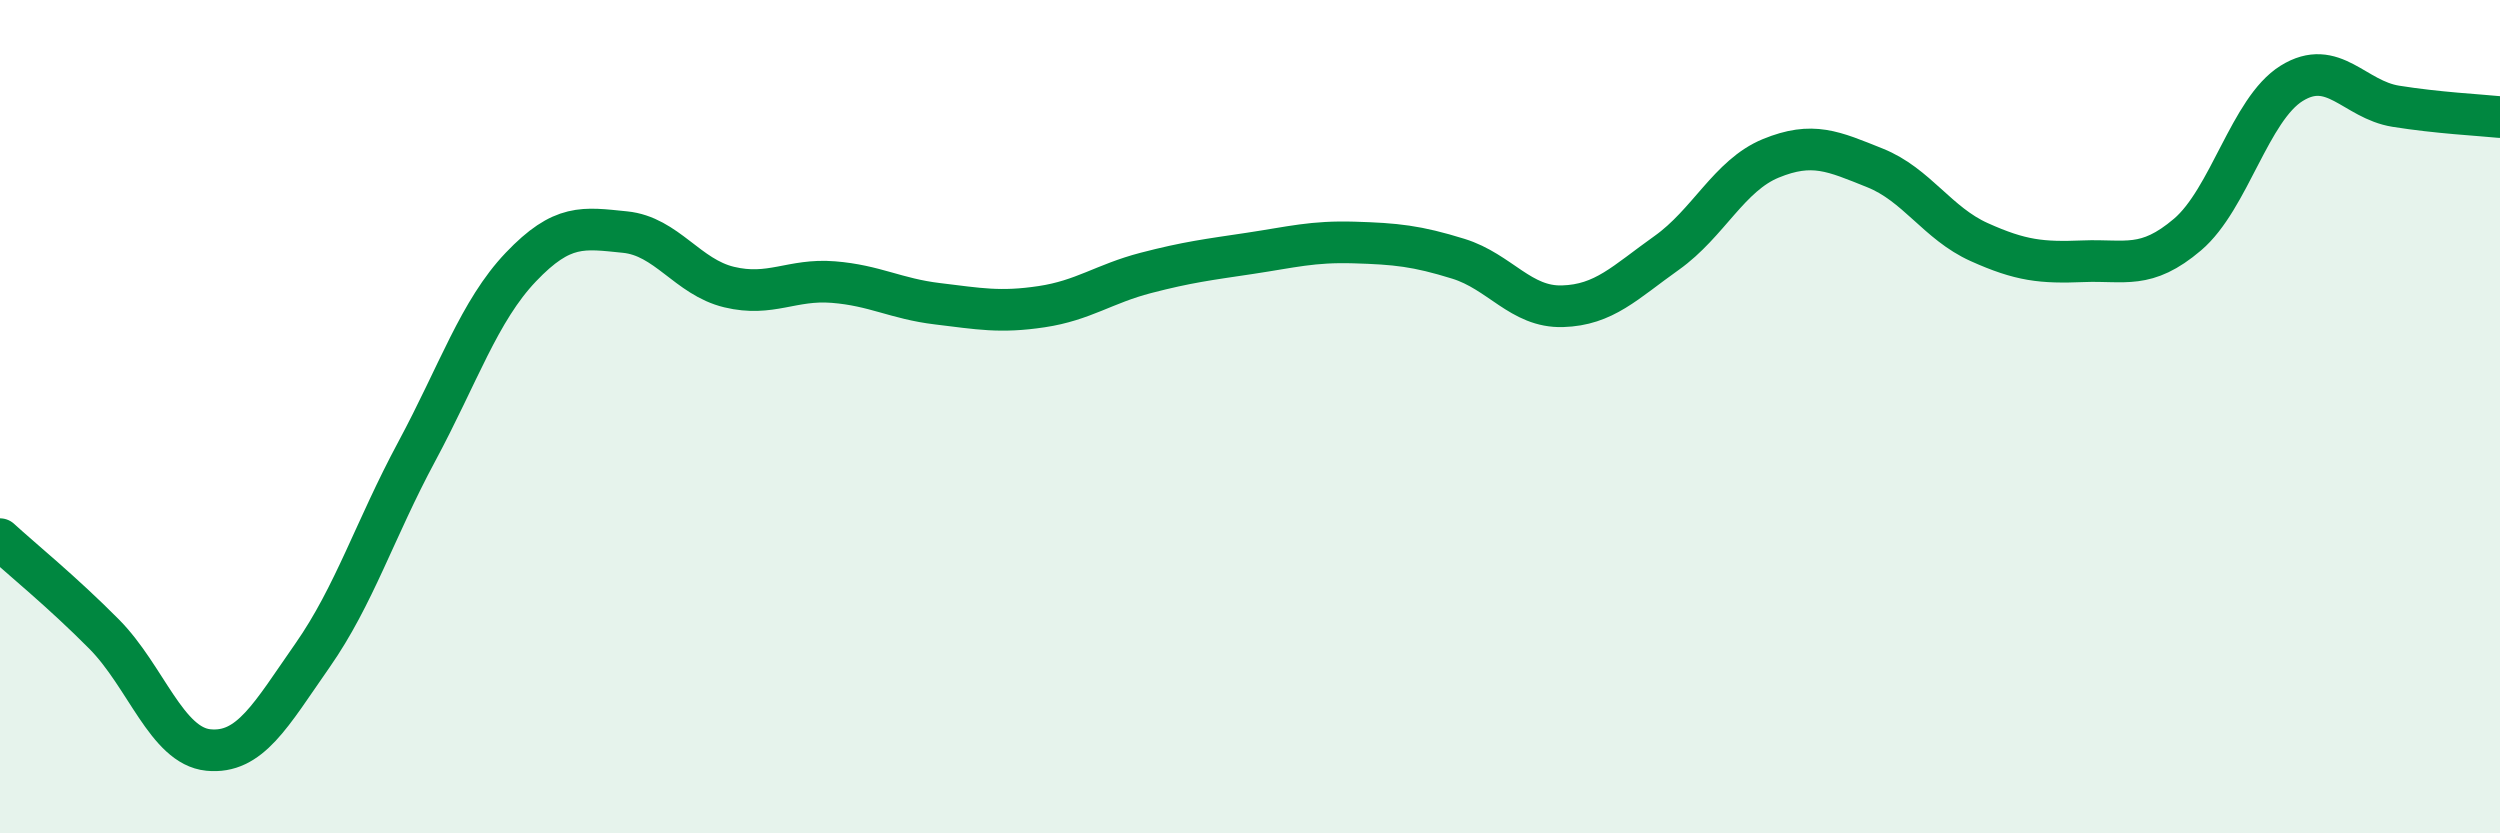 
    <svg width="60" height="20" viewBox="0 0 60 20" xmlns="http://www.w3.org/2000/svg">
      <path
        d="M 0,12.94 C 0.5,13.4 1.5,14.21 2.5,15.22 C 3.5,16.23 4,17.9 5,18 C 6,18.1 6.5,17.16 7.5,15.73 C 8.5,14.3 9,12.7 10,10.84 C 11,8.98 11.5,7.46 12.5,6.41 C 13.5,5.36 14,5.47 15,5.57 C 16,5.67 16.5,6.65 17.5,6.89 C 18.5,7.13 19,6.69 20,6.77 C 21,6.85 21.5,7.17 22.5,7.29 C 23.5,7.41 24,7.51 25,7.36 C 26,7.21 26.5,6.81 27.5,6.55 C 28.5,6.29 29,6.23 30,6.08 C 31,5.93 31.5,5.79 32.5,5.82 C 33.5,5.85 34,5.9 35,6.21 C 36,6.52 36.5,7.38 37.5,7.35 C 38.5,7.32 39,6.78 40,6.07 C 41,5.36 41.5,4.21 42.5,3.8 C 43.5,3.39 44,3.63 45,4.03 C 46,4.43 46.5,5.36 47.5,5.81 C 48.5,6.26 49,6.31 50,6.27 C 51,6.23 51.5,6.48 52.5,5.63 C 53.5,4.78 54,2.62 55,2 C 56,1.38 56.5,2.39 57.5,2.55 C 58.5,2.71 59.5,2.76 60,2.81L60 20L0 20Z"
        fill="#008740"
        opacity="0.1"
        stroke-linecap="round"
        stroke-linejoin="round"
      />
      <path
        d="M 0,12.94 C 0.5,13.4 1.5,14.21 2.5,15.22 C 3.5,16.23 4,17.9 5,18 C 6,18.1 6.5,17.16 7.5,15.73 C 8.5,14.3 9,12.7 10,10.84 C 11,8.98 11.5,7.46 12.5,6.41 C 13.5,5.36 14,5.47 15,5.57 C 16,5.67 16.5,6.65 17.5,6.89 C 18.5,7.13 19,6.69 20,6.77 C 21,6.85 21.5,7.17 22.5,7.29 C 23.5,7.41 24,7.51 25,7.36 C 26,7.21 26.5,6.81 27.5,6.55 C 28.5,6.29 29,6.23 30,6.08 C 31,5.93 31.5,5.79 32.5,5.82 C 33.5,5.85 34,5.9 35,6.21 C 36,6.52 36.5,7.38 37.5,7.35 C 38.5,7.32 39,6.78 40,6.07 C 41,5.36 41.5,4.21 42.5,3.8 C 43.5,3.39 44,3.63 45,4.03 C 46,4.43 46.5,5.36 47.5,5.81 C 48.5,6.26 49,6.31 50,6.27 C 51,6.23 51.5,6.48 52.5,5.63 C 53.5,4.78 54,2.62 55,2 C 56,1.38 56.5,2.39 57.5,2.55 C 58.5,2.71 59.5,2.76 60,2.81"
        stroke="#008740"
        stroke-width="1"
        fill="none"
        stroke-linecap="round"
        stroke-linejoin="round"
      />
    </svg>
  